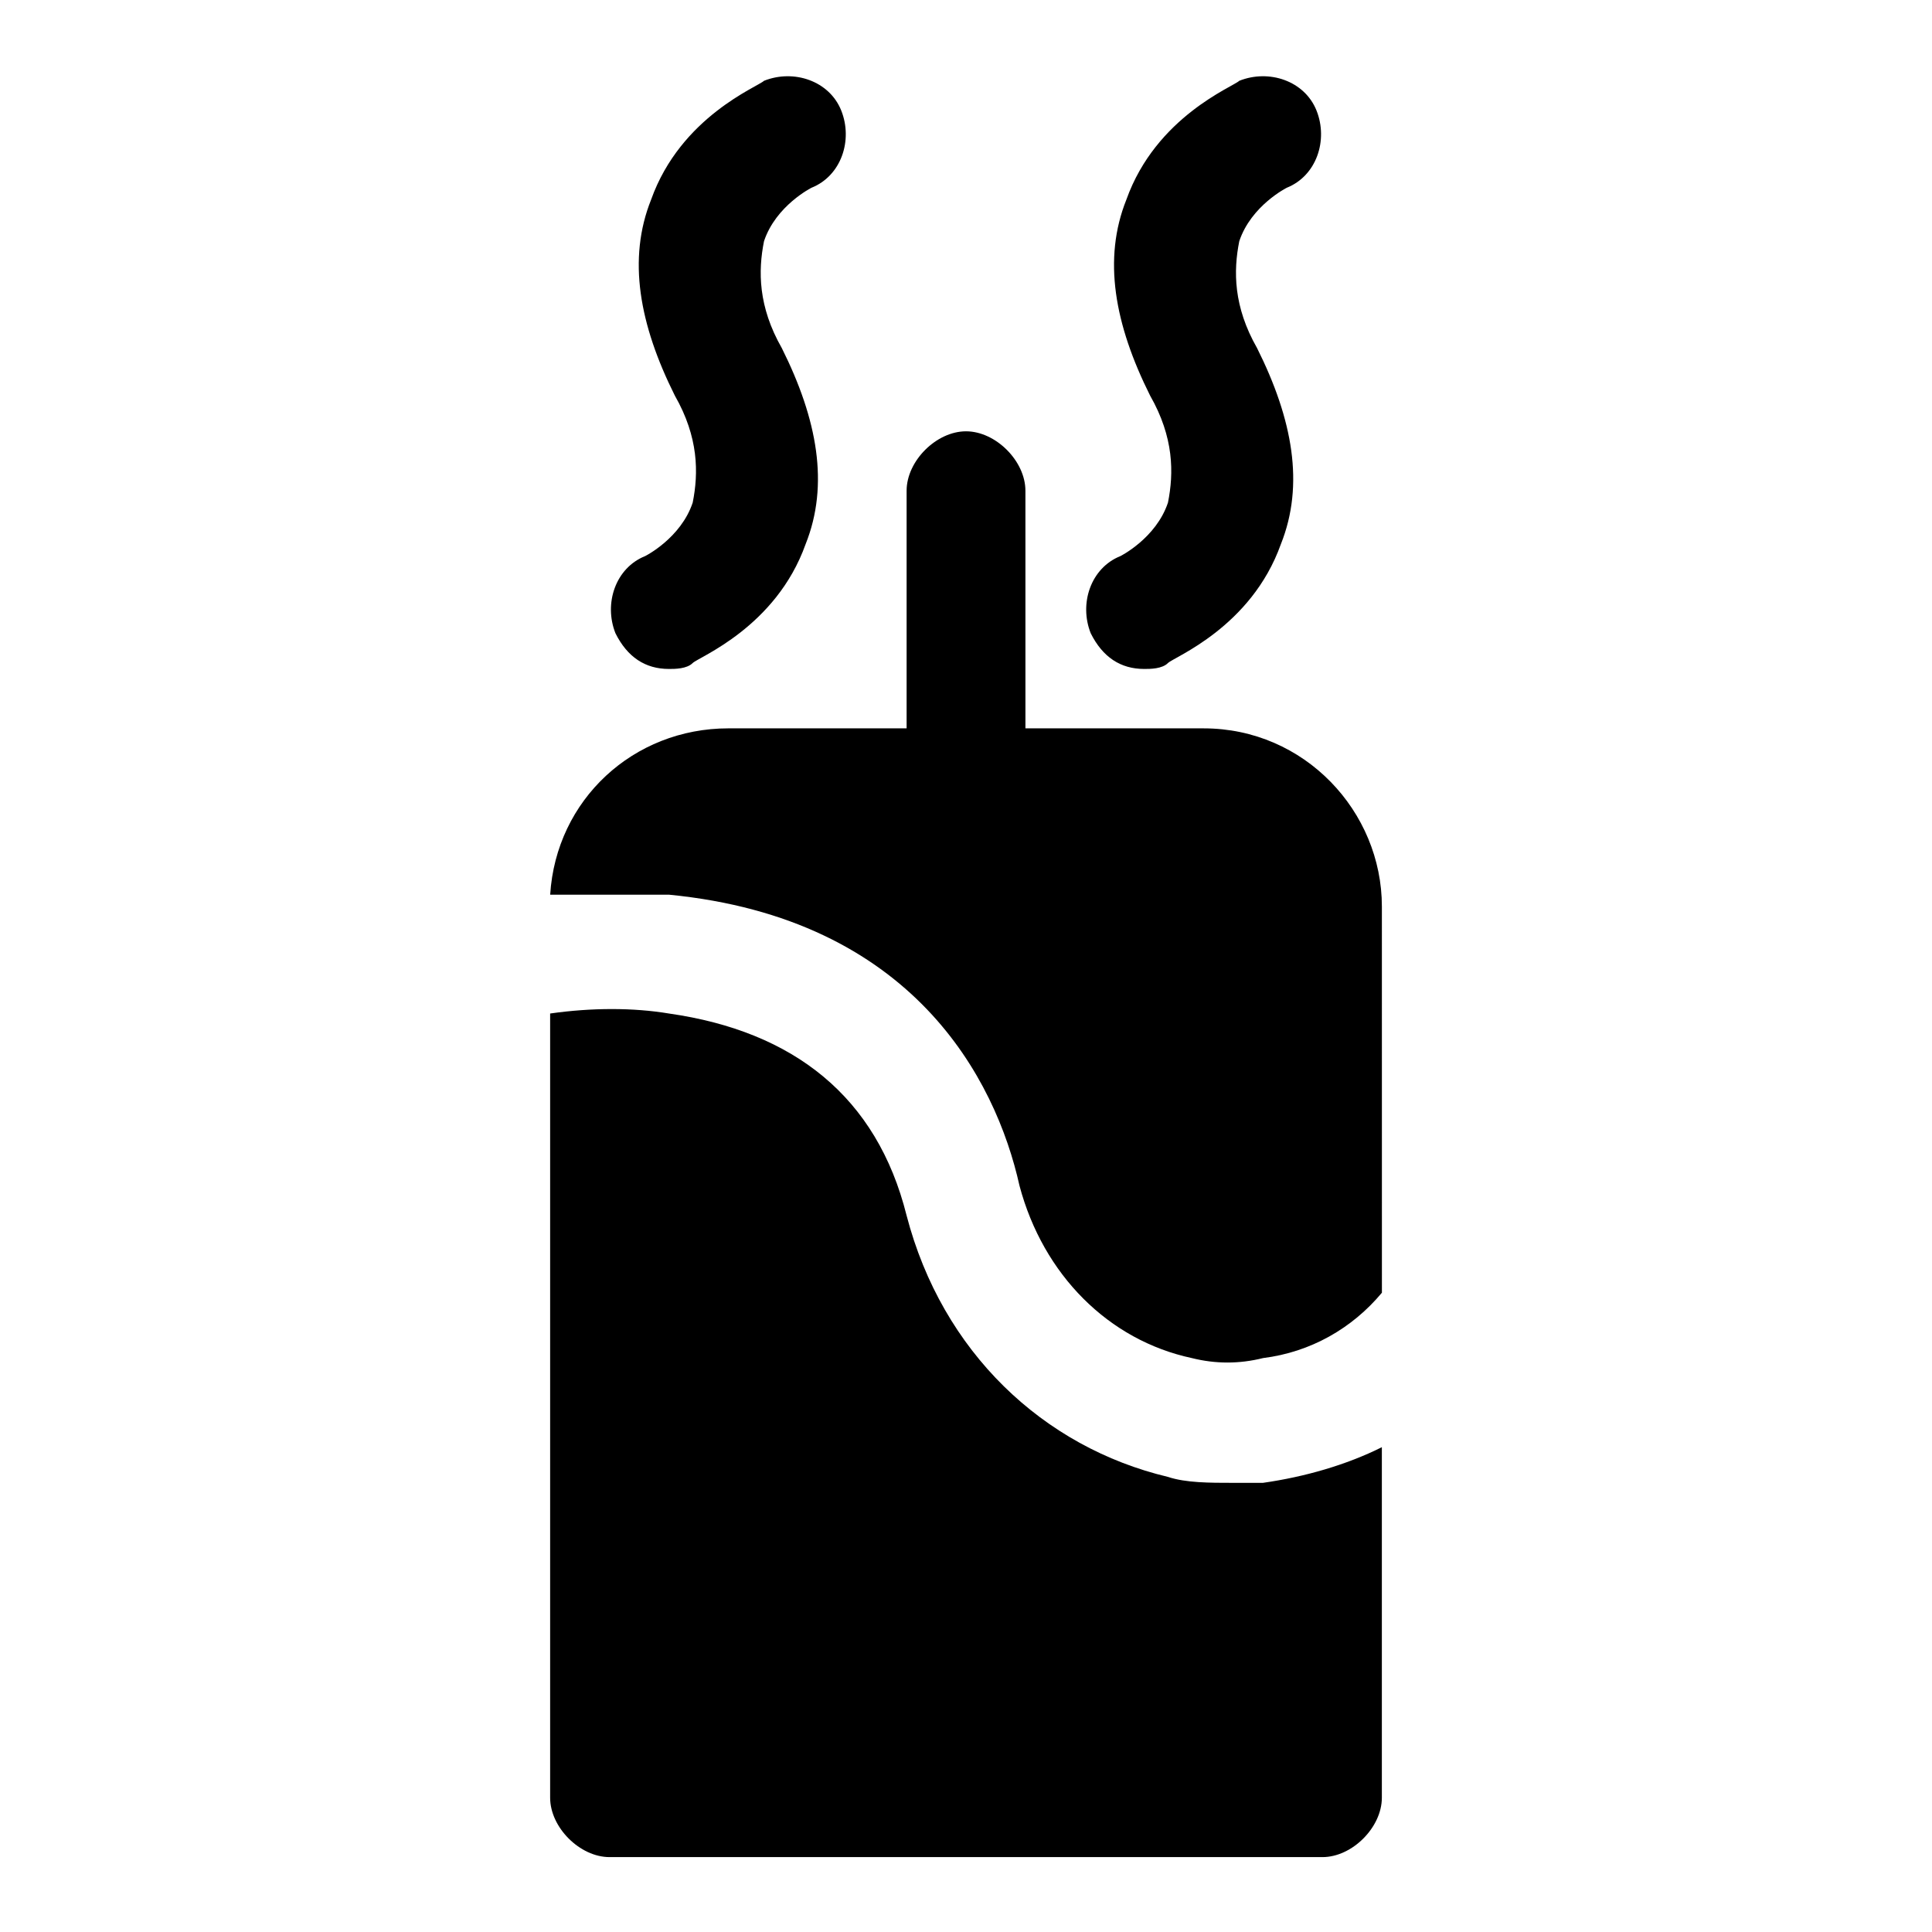 <?xml version="1.0" encoding="UTF-8"?>
<!-- Uploaded to: ICON Repo, www.iconrepo.com, Generator: ICON Repo Mixer Tools -->
<svg fill="#000000" width="800px" height="800px" version="1.1" viewBox="144 144 512 512" xmlns="http://www.w3.org/2000/svg">
 <g>
  <path d="m470.85 536.97c-6.297 0-12.594 0-17.32-1.574-33.062-7.871-59.828-33.062-69.273-69.273-7.871-31.488-29.914-48.805-62.977-53.531-9.445-1.574-20.469-1.574-31.488 0v207.82c0 7.871 7.871 15.742 15.742 15.742h188.93c7.871 0 15.742-7.871 15.742-15.742v-92.891c-9.445 4.723-20.469 7.871-31.488 9.445-3.144 0.004-4.719 0.004-7.867 0.004z"/>
  <path d="m462.98 337.02h-47.23l-0.004-62.977c0-7.871-7.871-15.742-15.742-15.742s-15.742 7.871-15.742 15.742v62.977h-47.23c-25.191 0-45.656 18.895-47.23 44.082h31.488c64.551 6.297 86.594 48.805 92.891 77.145 6.297 23.617 23.617 40.934 45.656 45.656 6.297 1.574 12.594 1.574 18.895 0 12.594-1.574 23.617-7.871 31.488-17.32l-0.008-102.33c0-25.191-20.469-47.23-47.23-47.23z"/>
  <path d="m321.28 321.28c1.574 0 4.723 0 6.297-1.574s22.043-9.445 29.914-31.488c6.297-15.742 3.148-33.062-6.297-51.957-6.297-11.02-6.297-20.469-4.723-28.34 3.148-9.445 12.594-14.168 12.594-14.168 7.871-3.148 11.02-12.594 7.871-20.469-3.148-7.871-12.594-11.02-20.469-7.871-1.574 1.574-22.043 9.445-29.914 31.488-6.297 15.742-3.148 33.062 6.297 51.957 6.297 11.02 6.297 20.469 4.723 28.34-3.148 9.445-12.594 14.168-12.594 14.168-7.871 3.148-11.02 12.594-7.871 20.469 3.152 6.297 7.875 9.445 14.172 9.445z"/>
  <path d="m447.23 321.28c1.574 0 4.723 0 6.297-1.574 1.574-1.574 22.043-9.445 29.914-31.488 6.297-15.742 3.148-33.062-6.297-51.957-6.297-11.02-6.297-20.469-4.723-28.34 3.148-9.445 12.594-14.168 12.594-14.168 7.871-3.148 11.02-12.594 7.871-20.469-3.148-7.871-12.594-11.02-20.469-7.871-1.574 1.574-22.043 9.445-29.914 31.488-6.297 15.742-3.148 33.062 6.297 51.957 6.297 11.02 6.297 20.469 4.723 28.34-3.148 9.445-12.594 14.168-12.594 14.168-7.871 3.148-11.02 12.594-7.871 20.469 3.152 6.297 7.875 9.445 14.172 9.445z"/>
 </g>
</svg>